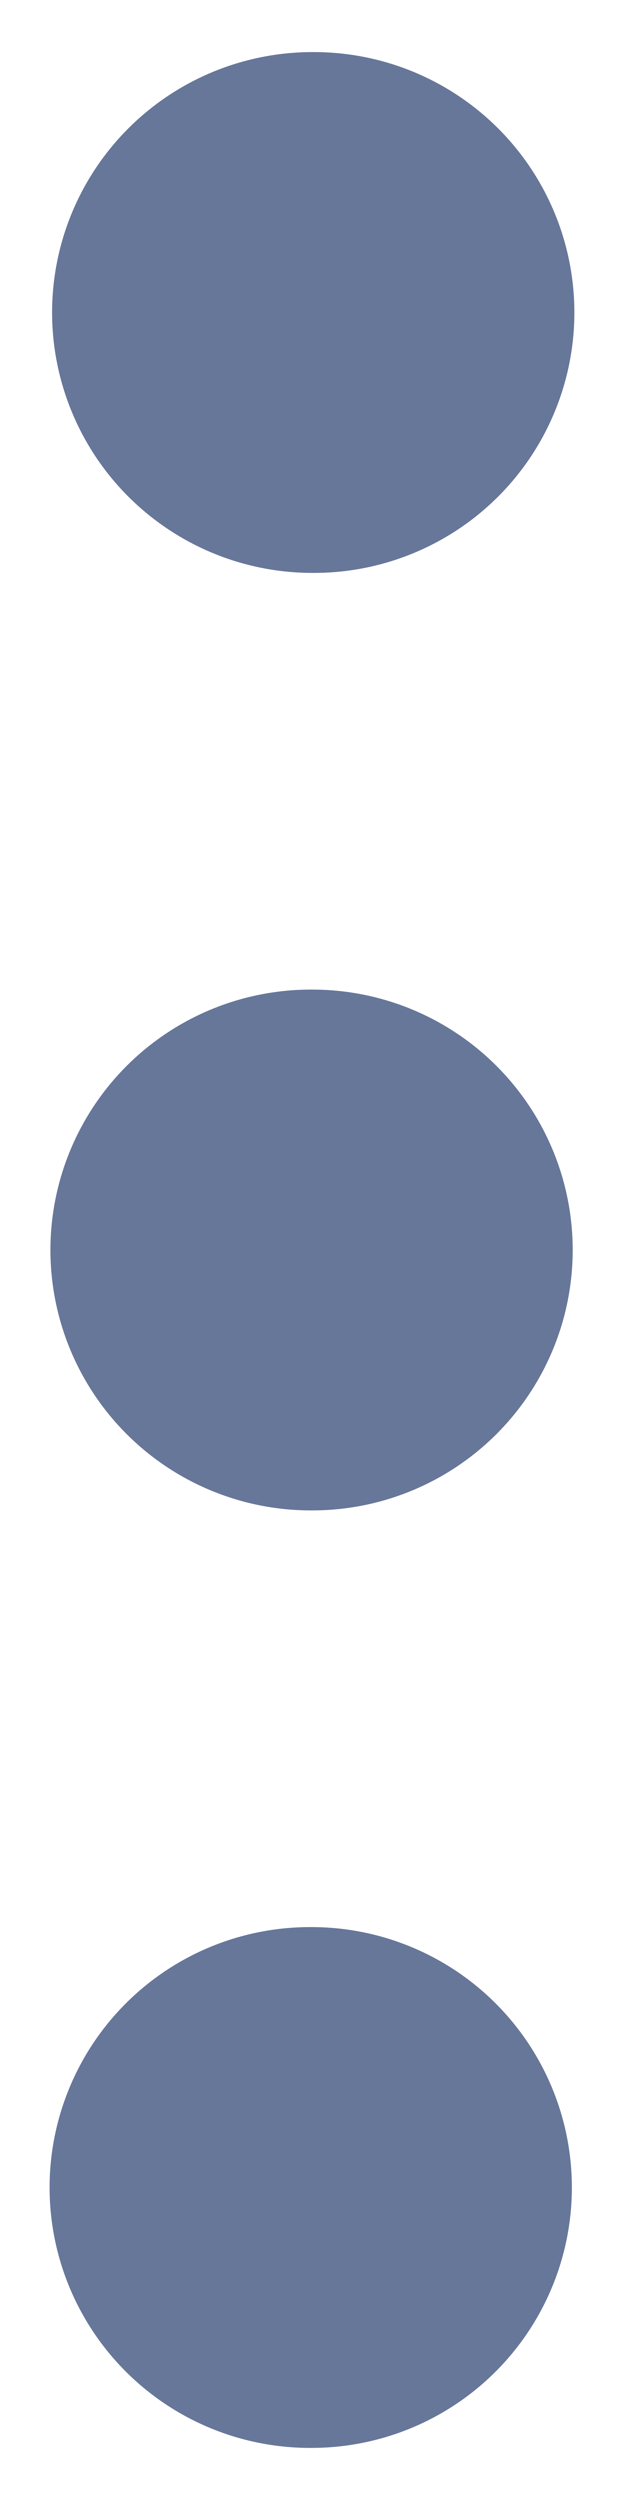 <svg width="3" height="12" viewBox="0 0 3 12" fill="none" xmlns="http://www.w3.org/2000/svg">
<g id="elements">
<path id="Vector" d="M1.492 6H1.499" stroke="#67779A" stroke-width="2.5" stroke-linecap="round" stroke-linejoin="round"/>
<path id="Vector_2" d="M1.488 10.5H1.495" stroke="#67779A" stroke-width="2.5" stroke-linecap="round" stroke-linejoin="round"/>
<path id="Vector_3" d="M1.5 1.5H1.507" stroke="#67779A" stroke-width="2.5" stroke-linecap="round" stroke-linejoin="round"/>
</g>
</svg>
